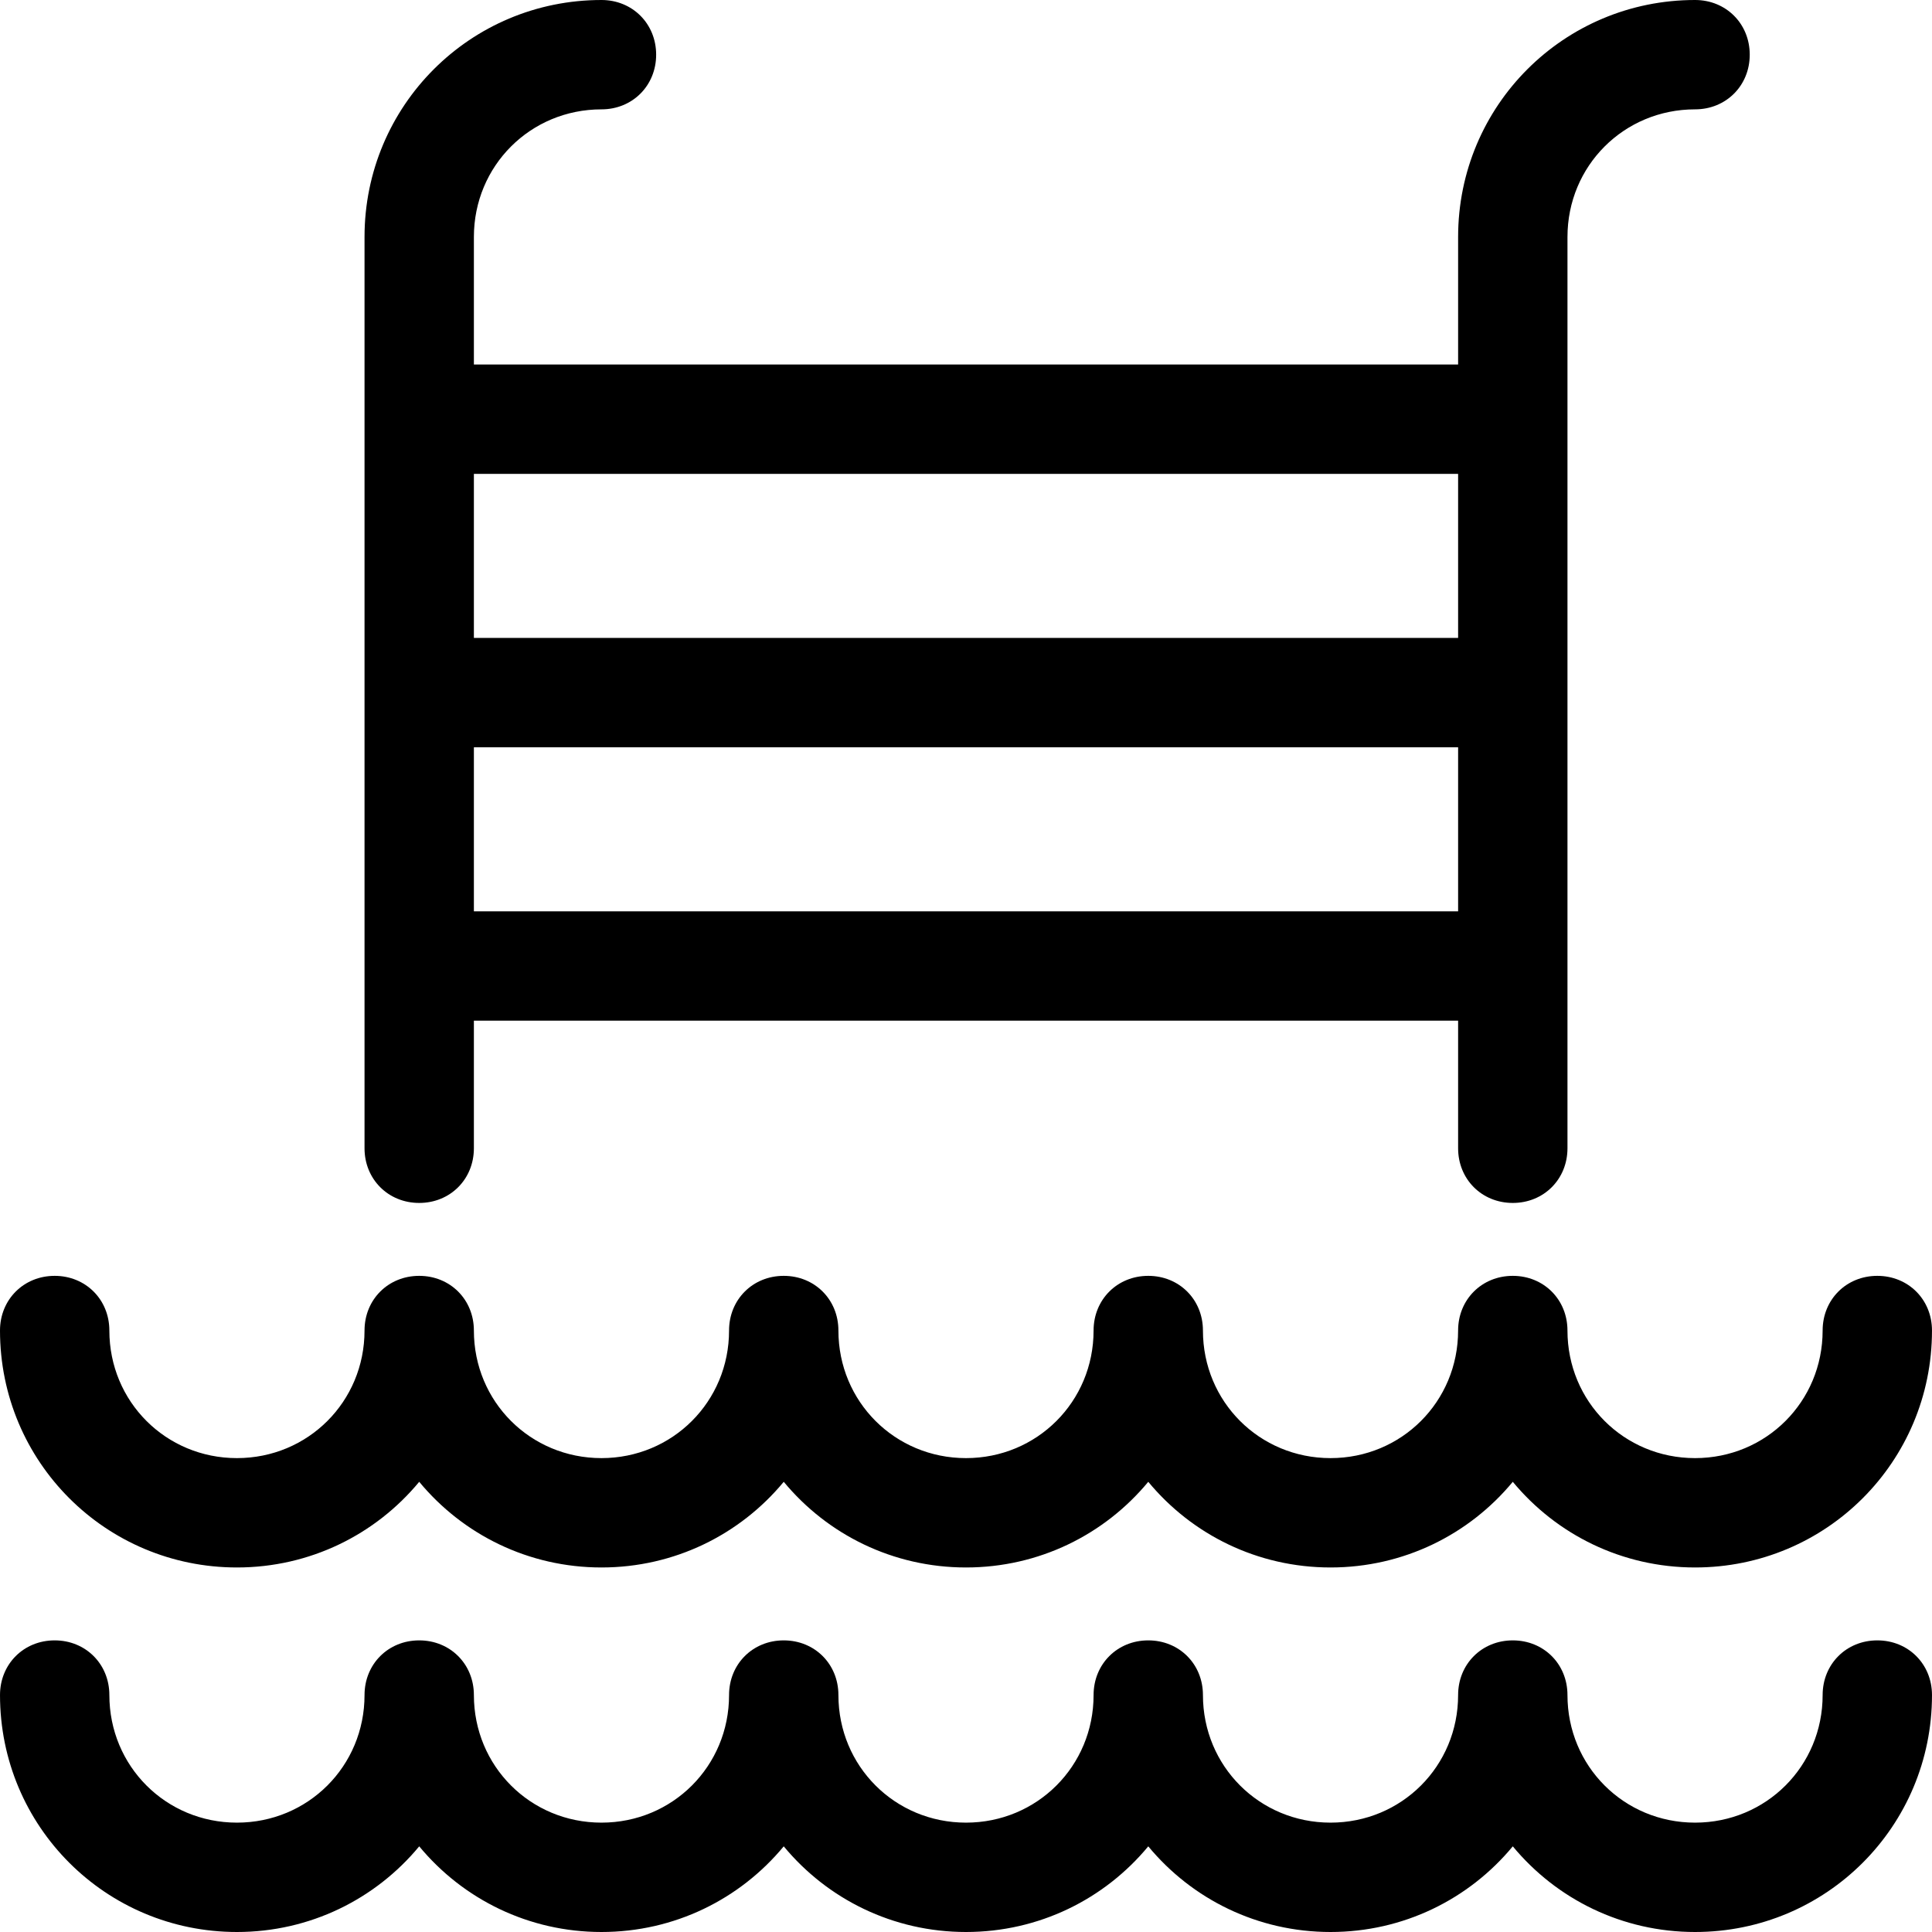 <?xml version="1.0" encoding="utf-8"?>
<!-- Generator: Adobe Illustrator 22.0.1, SVG Export Plug-In . SVG Version: 6.00 Build 0)  -->
<svg version="1.1" id="Слой_1" xmlns="http://www.w3.org/2000/svg" xmlns:xlink="http://www.w3.org/1999/xlink" x="0px" y="0px"
	 viewBox="0 0 106 106" style="enable-background:new 0 0 106 106;" xml:space="preserve">
<g>
	<path d="M93,106c-4,0-7.6-1.8-10-4.7c-2.4,2.9-6,4.7-10,4.7s-7.6-1.8-10-4.7c-2.4,2.9-6,4.7-10,4.7s-7.6-1.8-10-4.7
		c-2.4,2.9-6,4.7-10,4.7s-7.6-1.8-10-4.7c-2.4,2.9-6,4.7-10,4.7c-7.2,0-13-5.8-13-13c0-1.7,1.3-3,3-3s3,1.3,3,3c0,3.9,3.1,7,7,7
		s7-3.1,7-7c0-1.7,1.3-3,3-3s3,1.3,3,3c0,3.9,3.1,7,7,7s7-3.1,7-7c0-1.7,1.3-3,3-3s3,1.3,3,3c0,3.9,3.1,7,7,7c3.9,0,7-3.1,7-7
		c0-1.7,1.3-3,3-3s3,1.3,3,3c0,3.9,3.1,7,7,7s7-3.1,7-7c0-1.7,1.3-3,3-3s3,1.3,3,3c0,3.9,3.1,7,7,7s7-3.1,7-7c0-1.7,1.3-3,3-3
		s3,1.3,3,3C106,100.2,100.2,106,93,106z M93,86c-4,0-7.6-1.8-10-4.7c-2.4,2.9-6,4.7-10,4.7s-7.6-1.8-10-4.7c-2.4,2.9-6,4.7-10,4.7
		s-7.6-1.8-10-4.7c-2.4,2.9-6,4.7-10,4.7s-7.6-1.8-10-4.7c-2.4,2.9-6,4.7-10,4.7C5.8,86,0,80.2,0,73c0-1.7,1.3-3,3-3s3,1.3,3,3
		c0,3.9,3.1,7,7,7s7-3.1,7-7c0-1.7,1.3-3,3-3s3,1.3,3,3c0,3.9,3.1,7,7,7s7-3.1,7-7c0-1.7,1.3-3,3-3s3,1.3,3,3c0,3.9,3.1,7,7,7
		c3.9,0,7-3.1,7-7c0-1.7,1.3-3,3-3s3,1.3,3,3c0,3.9,3.1,7,7,7s7-3.1,7-7c0-1.7,1.3-3,3-3s3,1.3,3,3c0,3.9,3.1,7,7,7s7-3.1,7-7
		c0-1.7,1.3-3,3-3s3,1.3,3,3C106,80.2,100.2,86,93,86z M83,66c-1.7,0-3-1.3-3-3v-7H26v7c0,1.7-1.3,3-3,3s-3-1.3-3-3V13
		c0-7.2,5.8-13,13-13c1.7,0,3,1.3,3,3s-1.3,3-3,3c-3.9,0-7,3.1-7,7v7h54v-7c0-7.2,5.8-13,13-13c1.7,0,3,1.3,3,3s-1.3,3-3,3
		c-3.9,0-7,3.1-7,7v50C86,64.7,84.7,66,83,66z M26,50h54v-9H26V50z M26,35h54v-9H26V35z"/>
</g>
</svg>
